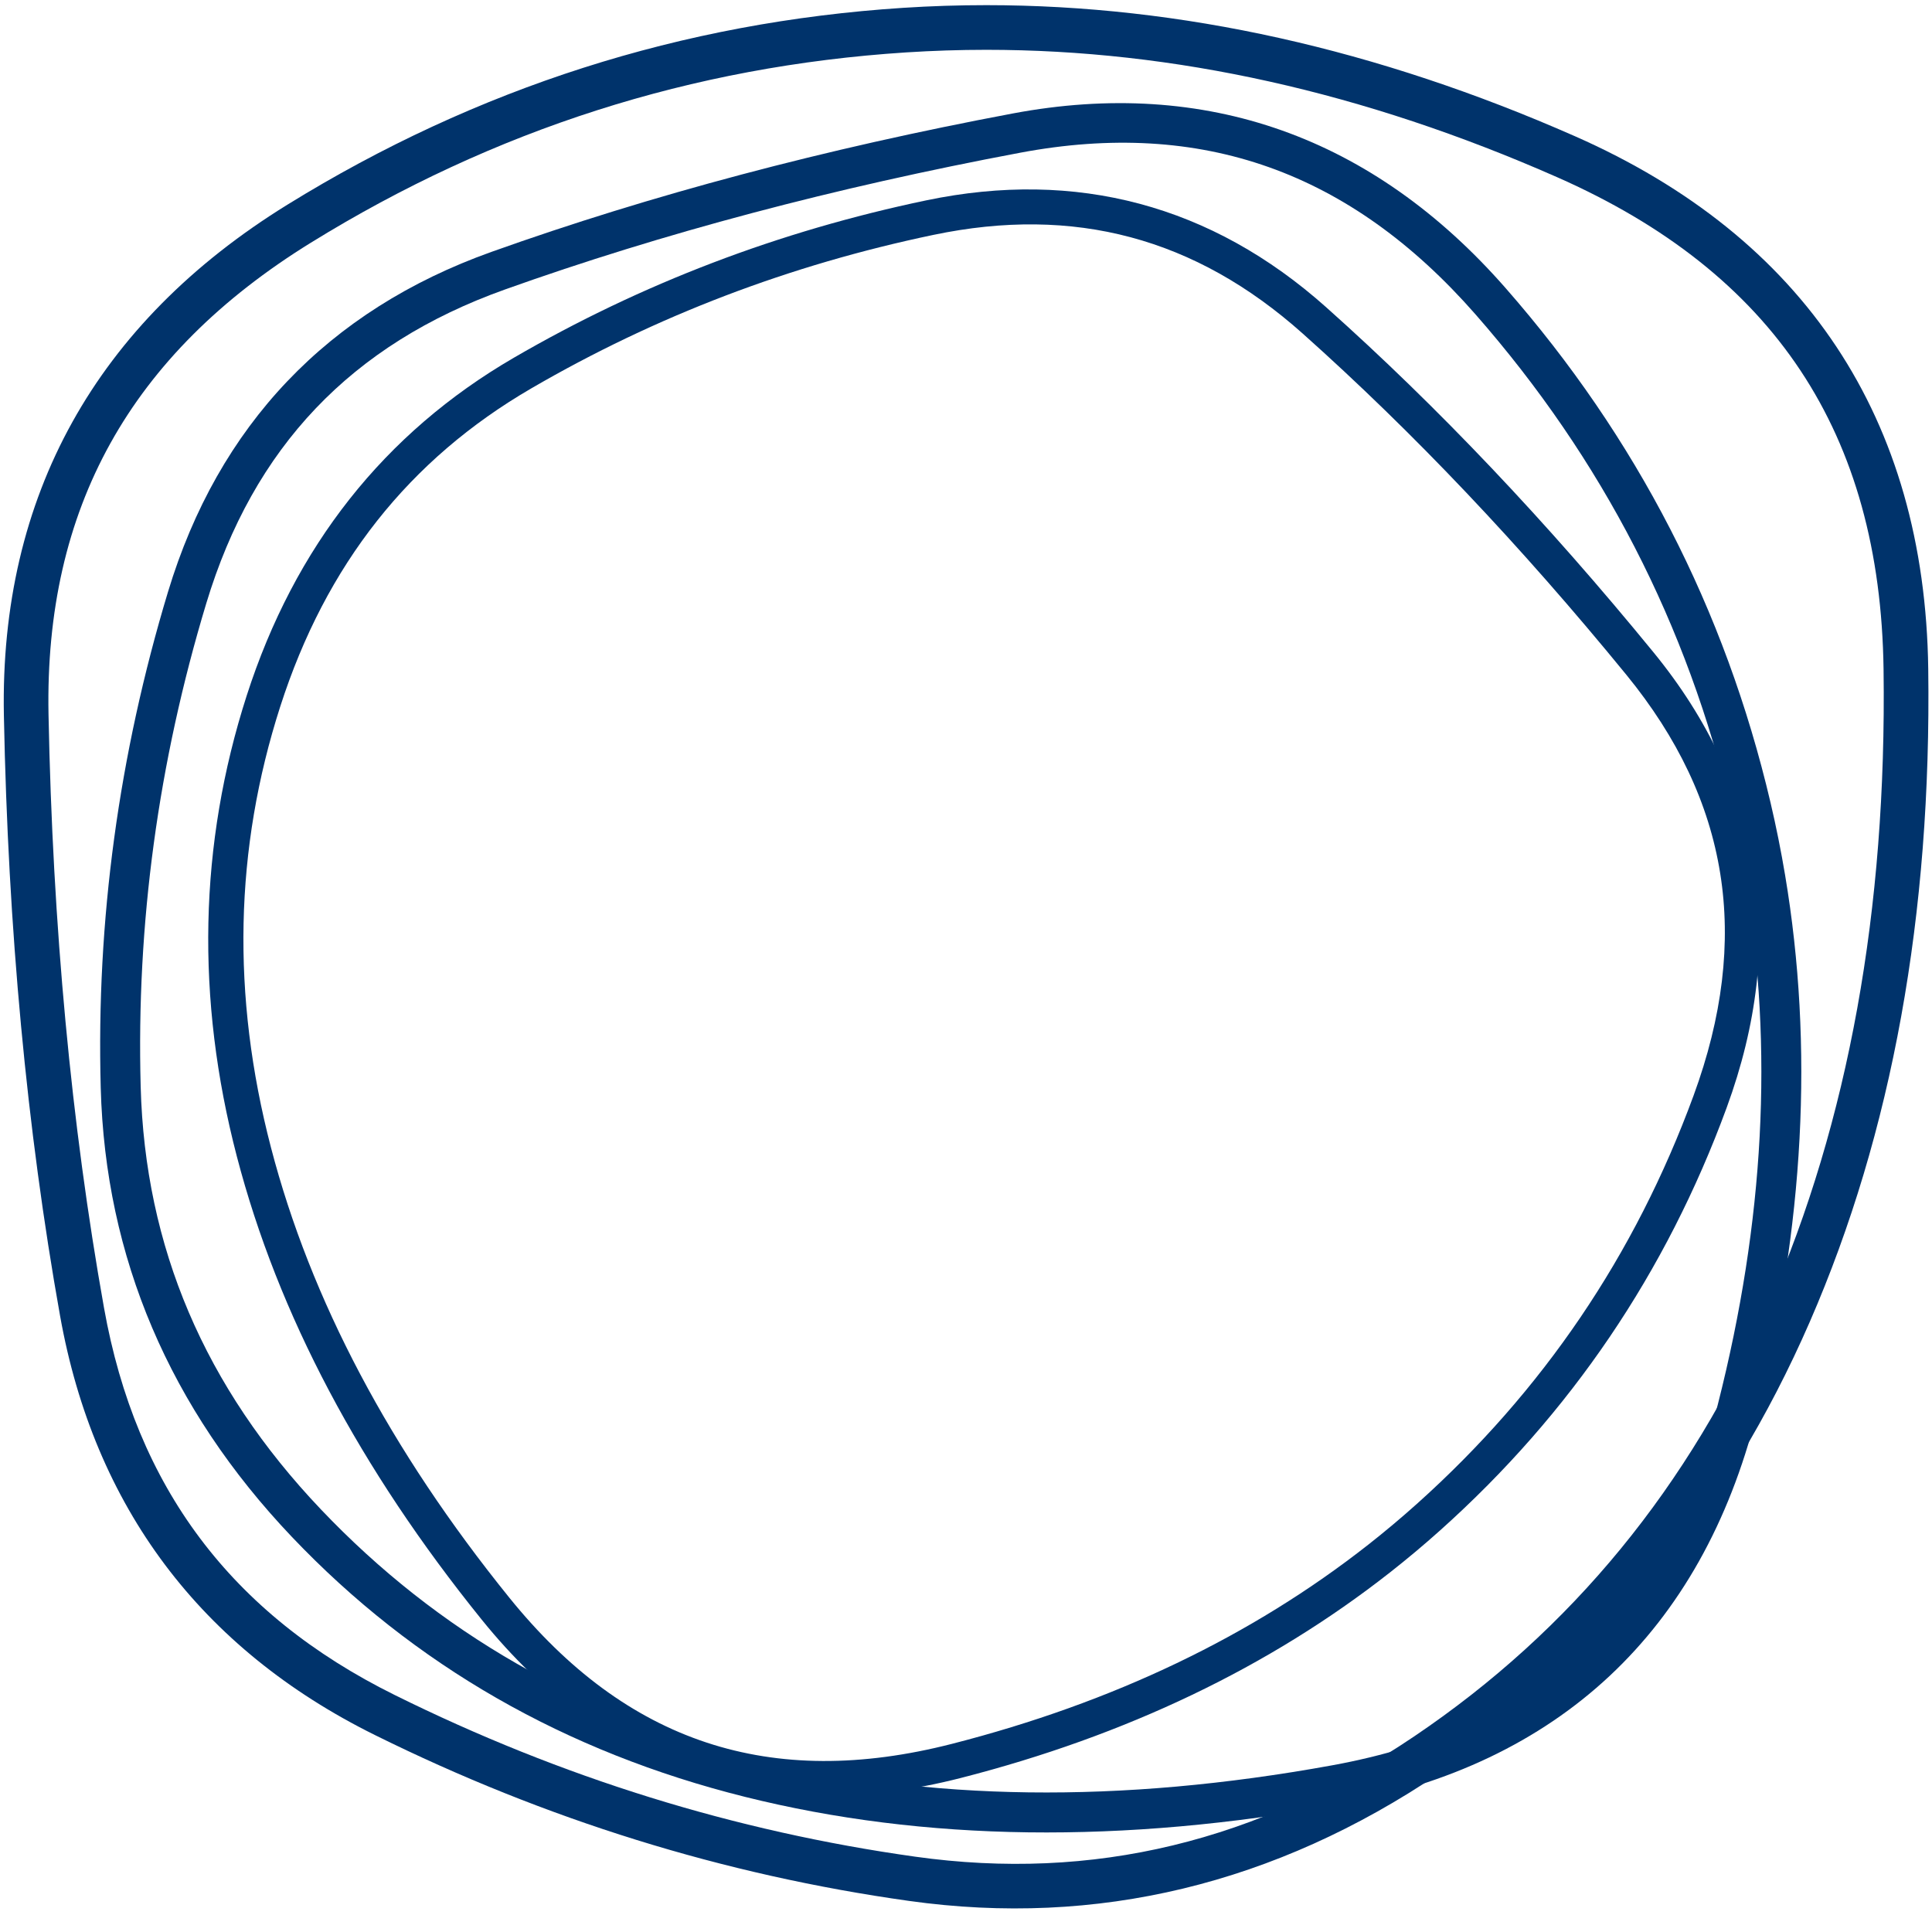 <svg xmlns="http://www.w3.org/2000/svg" xmlns:xlink="http://www.w3.org/1999/xlink" width="500" zoomAndPan="magnify" viewBox="0 0 375 375" height="500" preserveAspectRatio="xMidYMid meet" version="1.0"><defs><clipPath id="9cd11a6a3d"><path d="M 19 20 L 350 20 L 350 356 L 19 356 Z M 19 20" clip-rule="nonzero"></path></clipPath><clipPath id="0f8e945ffa"><path d="M 318.195 0.934 L 373.668 331.562 L 44.52 386.785 L -10.953 56.16 Z M 318.195 0.934" clip-rule="nonzero"></path></clipPath><clipPath id="c11794602a"><path d="M 318.195 0.934 L 373.668 331.562 L 44.52 386.785 L -10.953 56.16 Z M 318.195 0.934" clip-rule="nonzero"></path></clipPath><clipPath id="839c6f3044"><path d="M 40 36 L 342 36 L 342 349 L 40 349 Z M 40 36" clip-rule="nonzero"></path></clipPath><clipPath id="1dbcb9b89e"><path d="M 388.684 211.906 L 155.695 394.879 L -26.352 163.07 L 206.637 -19.906 Z M 388.684 211.906" clip-rule="nonzero"></path></clipPath><clipPath id="856ccb2444"><path d="M 388.684 211.906 L 155.695 394.879 L -26.352 163.07 L 206.637 -19.906 Z M 388.684 211.906" clip-rule="nonzero"></path></clipPath></defs><path fill="#00336b" d="M 191.449 1 C 186.059 1 180.68 1.172 175.309 1.52 C 132.406 4.293 92.488 17.055 55.789 39.727 C 18.637 62.68 -0.074 96.32 0.754 138.863 C 1.562 180.324 5.188 219.164 11.656 255.379 C 18.281 292.484 38.969 320.035 72.762 336.766 C 105.914 353.18 140.492 363.922 176.434 368.965 C 212.918 374.082 247.492 365.73 279.402 344.184 C 311.223 322.695 335.238 293.387 351.27 256.586 C 367.285 219.809 374.918 177.508 374.27 129.812 C 373.609 81.289 350.242 46.078 305.695 26.441 C 267.289 9.516 229.164 1.004 191.449 1 Z M 191.449 9.668 C 227.867 9.668 264.742 17.867 302.195 34.375 C 344.348 52.953 364.973 84.047 365.598 129.93 C 366.23 176.633 358.766 217.652 343.316 253.125 C 327.879 288.57 305.02 316.418 274.547 336.996 C 244.164 357.512 212.109 365.215 177.633 360.379 C 142.613 355.465 108.957 345.016 76.605 328.996 C 44.895 313.297 26.406 288.672 20.188 253.852 C 13.812 218.141 10.219 179.758 9.418 138.695 C 8.641 98.715 25.25 68.785 60.344 47.105 C 95.891 25.145 134.32 12.859 175.863 10.172 C 181.047 9.84 186.246 9.668 191.449 9.668 Z M 191.449 9.668" fill-opacity="1" fill-rule="nonzero"></path><g clip-path="url(#9cd11a6a3d)"><g clip-path="url(#0f8e945ffa)"><g clip-path="url(#c11794602a)"><path fill="#00336b" d="M 346.492 169.891 C 345.695 165.133 344.746 160.414 343.645 155.727 C 334.844 118.273 317.672 84.938 292.23 55.91 C 266.477 26.52 234.016 14.992 196.598 22.02 C 160.129 28.871 126.391 37.824 95.387 48.891 C 63.625 60.234 42.375 82.57 32.613 114.867 C 23.039 146.555 18.676 178.656 19.551 211.121 C 20.434 244.078 32.926 273.352 56.664 298.32 C 80.336 323.219 109.758 340.074 144.605 348.77 C 179.434 357.461 217.895 357.934 259.891 350.297 C 302.609 342.531 330.227 316.695 340.953 274.477 C 350.207 238.078 352.074 203.176 346.492 169.891 Z M 338.844 171.172 C 344.234 203.316 342.457 237.07 333.438 272.566 C 323.285 312.512 298.898 335.316 258.5 342.66 C 217.379 350.137 180.074 349.625 146.484 341.242 C 112.918 332.867 84.957 316.816 62.285 292.969 C 39.684 269.195 28.141 242.051 27.305 210.91 C 26.453 179.277 30.695 148.031 40.039 117.109 C 49.199 86.801 68.191 66.84 98 56.195 C 128.566 45.281 161.91 36.426 198.027 29.641 C 233.195 23.035 262.066 33.262 286.395 61.02 C 311.039 89.137 327.57 121.23 336.09 157.496 C 337.152 162.023 338.07 166.582 338.844 171.172 Z M 338.844 171.172" fill-opacity="1" fill-rule="nonzero"></path></g></g></g><g clip-path="url(#839c6f3044)"><g clip-path="url(#1dbcb9b89e)"><g clip-path="url(#856ccb2444)"><path fill="#00336b" d="M 269.801 305.203 C 273.145 302.578 276.402 299.848 279.566 297.012 C 304.848 274.375 323.41 246.988 335.137 215.023 C 347.012 182.66 342.227 152.652 320.969 126.645 C 300.254 101.301 279.066 78.953 257.395 59.625 C 235.191 39.82 208.914 32.805 179.777 38.891 C 151.195 44.867 124.492 55.055 99.723 69.445 C 74.574 84.059 57.184 106.098 47.879 135.035 C 38.602 163.887 37.98 193.793 45.969 224.453 C 53.957 255.094 69.844 285.074 93.5 314.371 C 117.566 344.172 149.242 354.641 186.469 345.109 C 218.566 336.895 246.383 323.59 269.801 305.203 Z M 265.574 299.824 C 242.965 317.578 216.074 330.469 184.773 338.48 C 149.551 347.496 121.586 338.25 98.828 310.07 C 75.664 281.387 60.297 252.277 52.594 222.727 C 44.898 193.195 45.512 164.758 54.398 137.129 C 63.258 109.578 79.398 89.168 103.16 75.363 C 127.297 61.34 153.285 51.418 181.18 45.59 C 208.523 39.875 232.008 46.148 252.844 64.734 C 274.211 83.793 295.156 105.871 315.672 130.973 C 335.648 155.414 339.93 182.094 328.715 212.664 C 317.352 243.629 299.484 269.988 275.004 291.91 C 271.945 294.648 268.805 297.285 265.574 299.824 Z M 265.574 299.824" fill-opacity="1" fill-rule="nonzero"></path></g></g></g></svg>